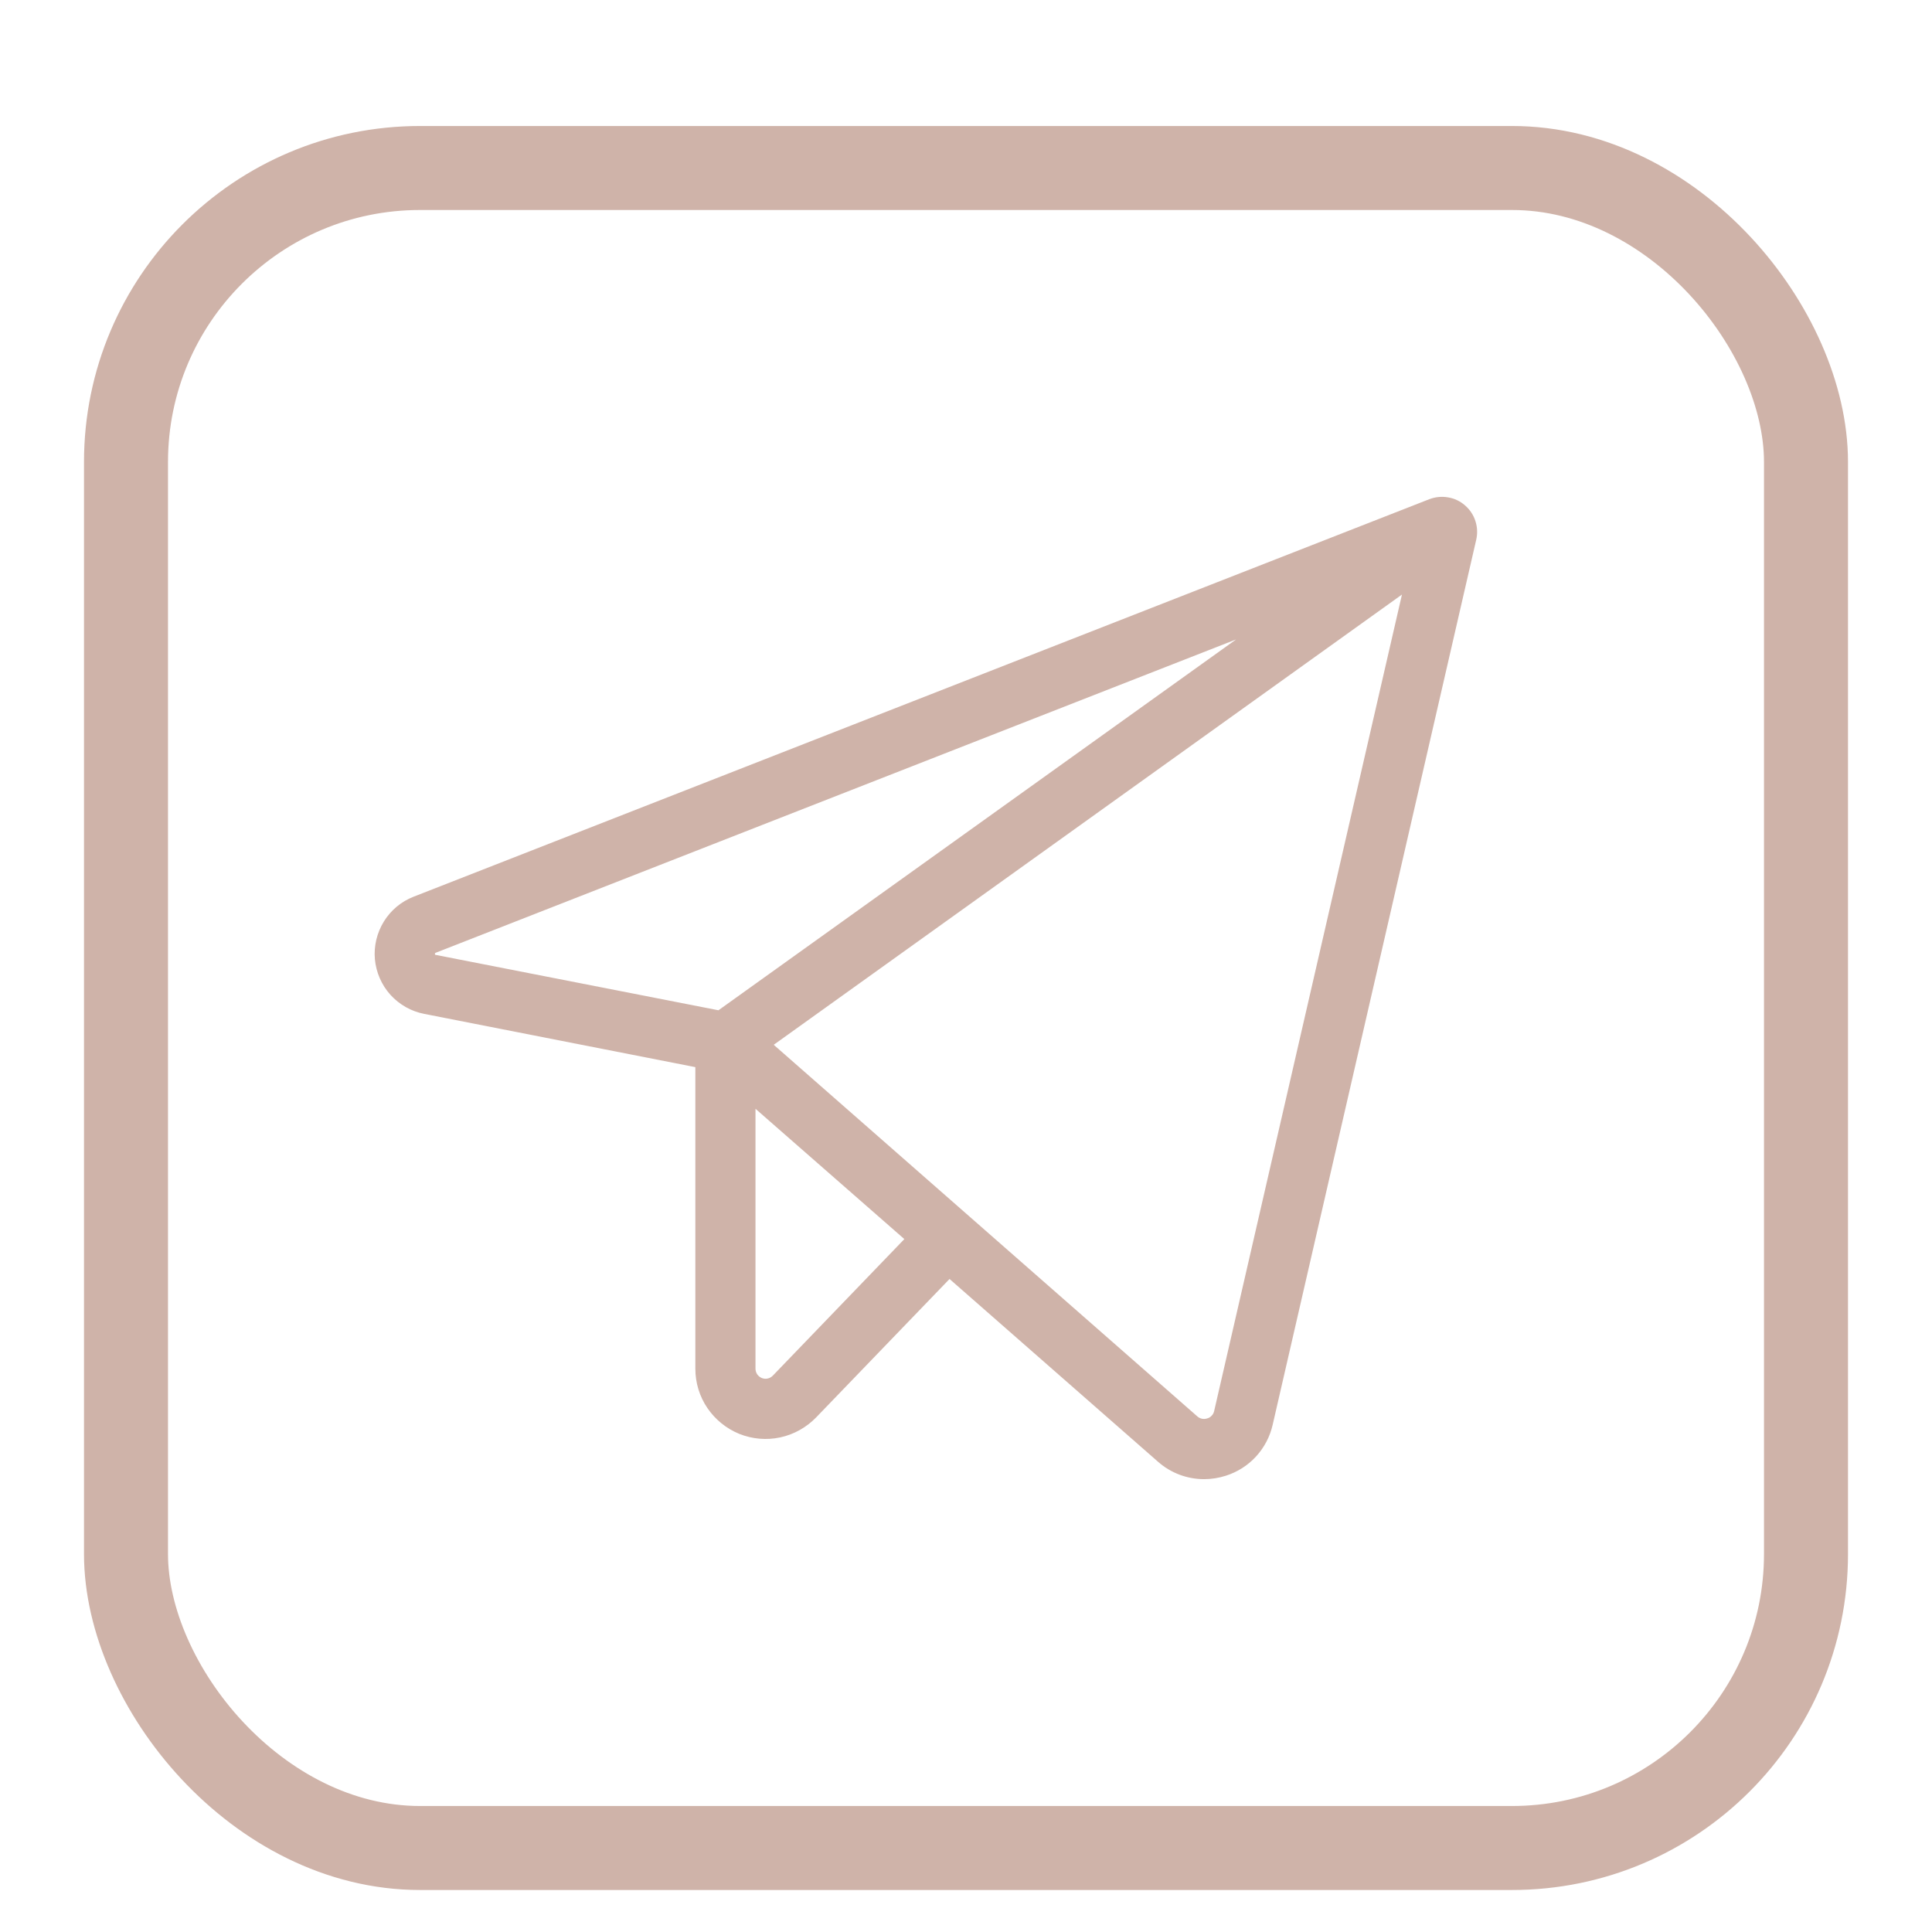 <?xml version="1.0" encoding="UTF-8"?> <svg xmlns="http://www.w3.org/2000/svg" width="23" height="23" viewBox="0 0 23 23" fill="none"><path d="M17.44 6.016C17.383 5.966 17.313 5.933 17.238 5.921C17.163 5.908 17.086 5.916 17.015 5.943L4.924 10.675C4.777 10.732 4.653 10.836 4.57 10.97C4.487 11.105 4.449 11.262 4.463 11.42C4.478 11.577 4.542 11.725 4.648 11.843C4.754 11.96 4.895 12.04 5.05 12.07L8.278 12.704V16.295C8.278 16.462 8.328 16.625 8.421 16.762C8.515 16.9 8.647 17.007 8.801 17.07C8.956 17.132 9.125 17.147 9.288 17.112C9.451 17.077 9.599 16.994 9.715 16.875L11.304 15.226L13.785 17.401C13.936 17.535 14.132 17.609 14.334 17.609C14.422 17.609 14.51 17.595 14.594 17.568C14.732 17.524 14.856 17.445 14.953 17.339C15.051 17.232 15.119 17.102 15.151 16.961L17.574 6.426C17.591 6.352 17.588 6.275 17.564 6.202C17.541 6.13 17.498 6.066 17.44 6.016ZM5.179 11.366C5.177 11.36 5.177 11.353 5.179 11.347C5.182 11.345 5.185 11.343 5.188 11.342L14.716 7.612L8.553 12.027L5.188 11.368L5.179 11.366ZM9.2 16.377C9.183 16.394 9.162 16.406 9.139 16.411C9.116 16.416 9.091 16.414 9.069 16.405C9.047 16.396 9.029 16.381 9.015 16.362C9.002 16.342 8.994 16.319 8.994 16.295V13.2L10.766 14.751L9.2 16.377ZM14.454 16.799C14.449 16.82 14.44 16.838 14.425 16.853C14.411 16.869 14.393 16.88 14.374 16.885C14.354 16.892 14.332 16.894 14.311 16.89C14.29 16.886 14.27 16.876 14.254 16.862L9.211 12.438L16.69 7.078L14.454 16.799Z" fill="#CFB3A9"></path><rect x="1.5" y="2" width="20" height="20" rx="3.5" stroke="#CFB3A9"></rect></svg> 